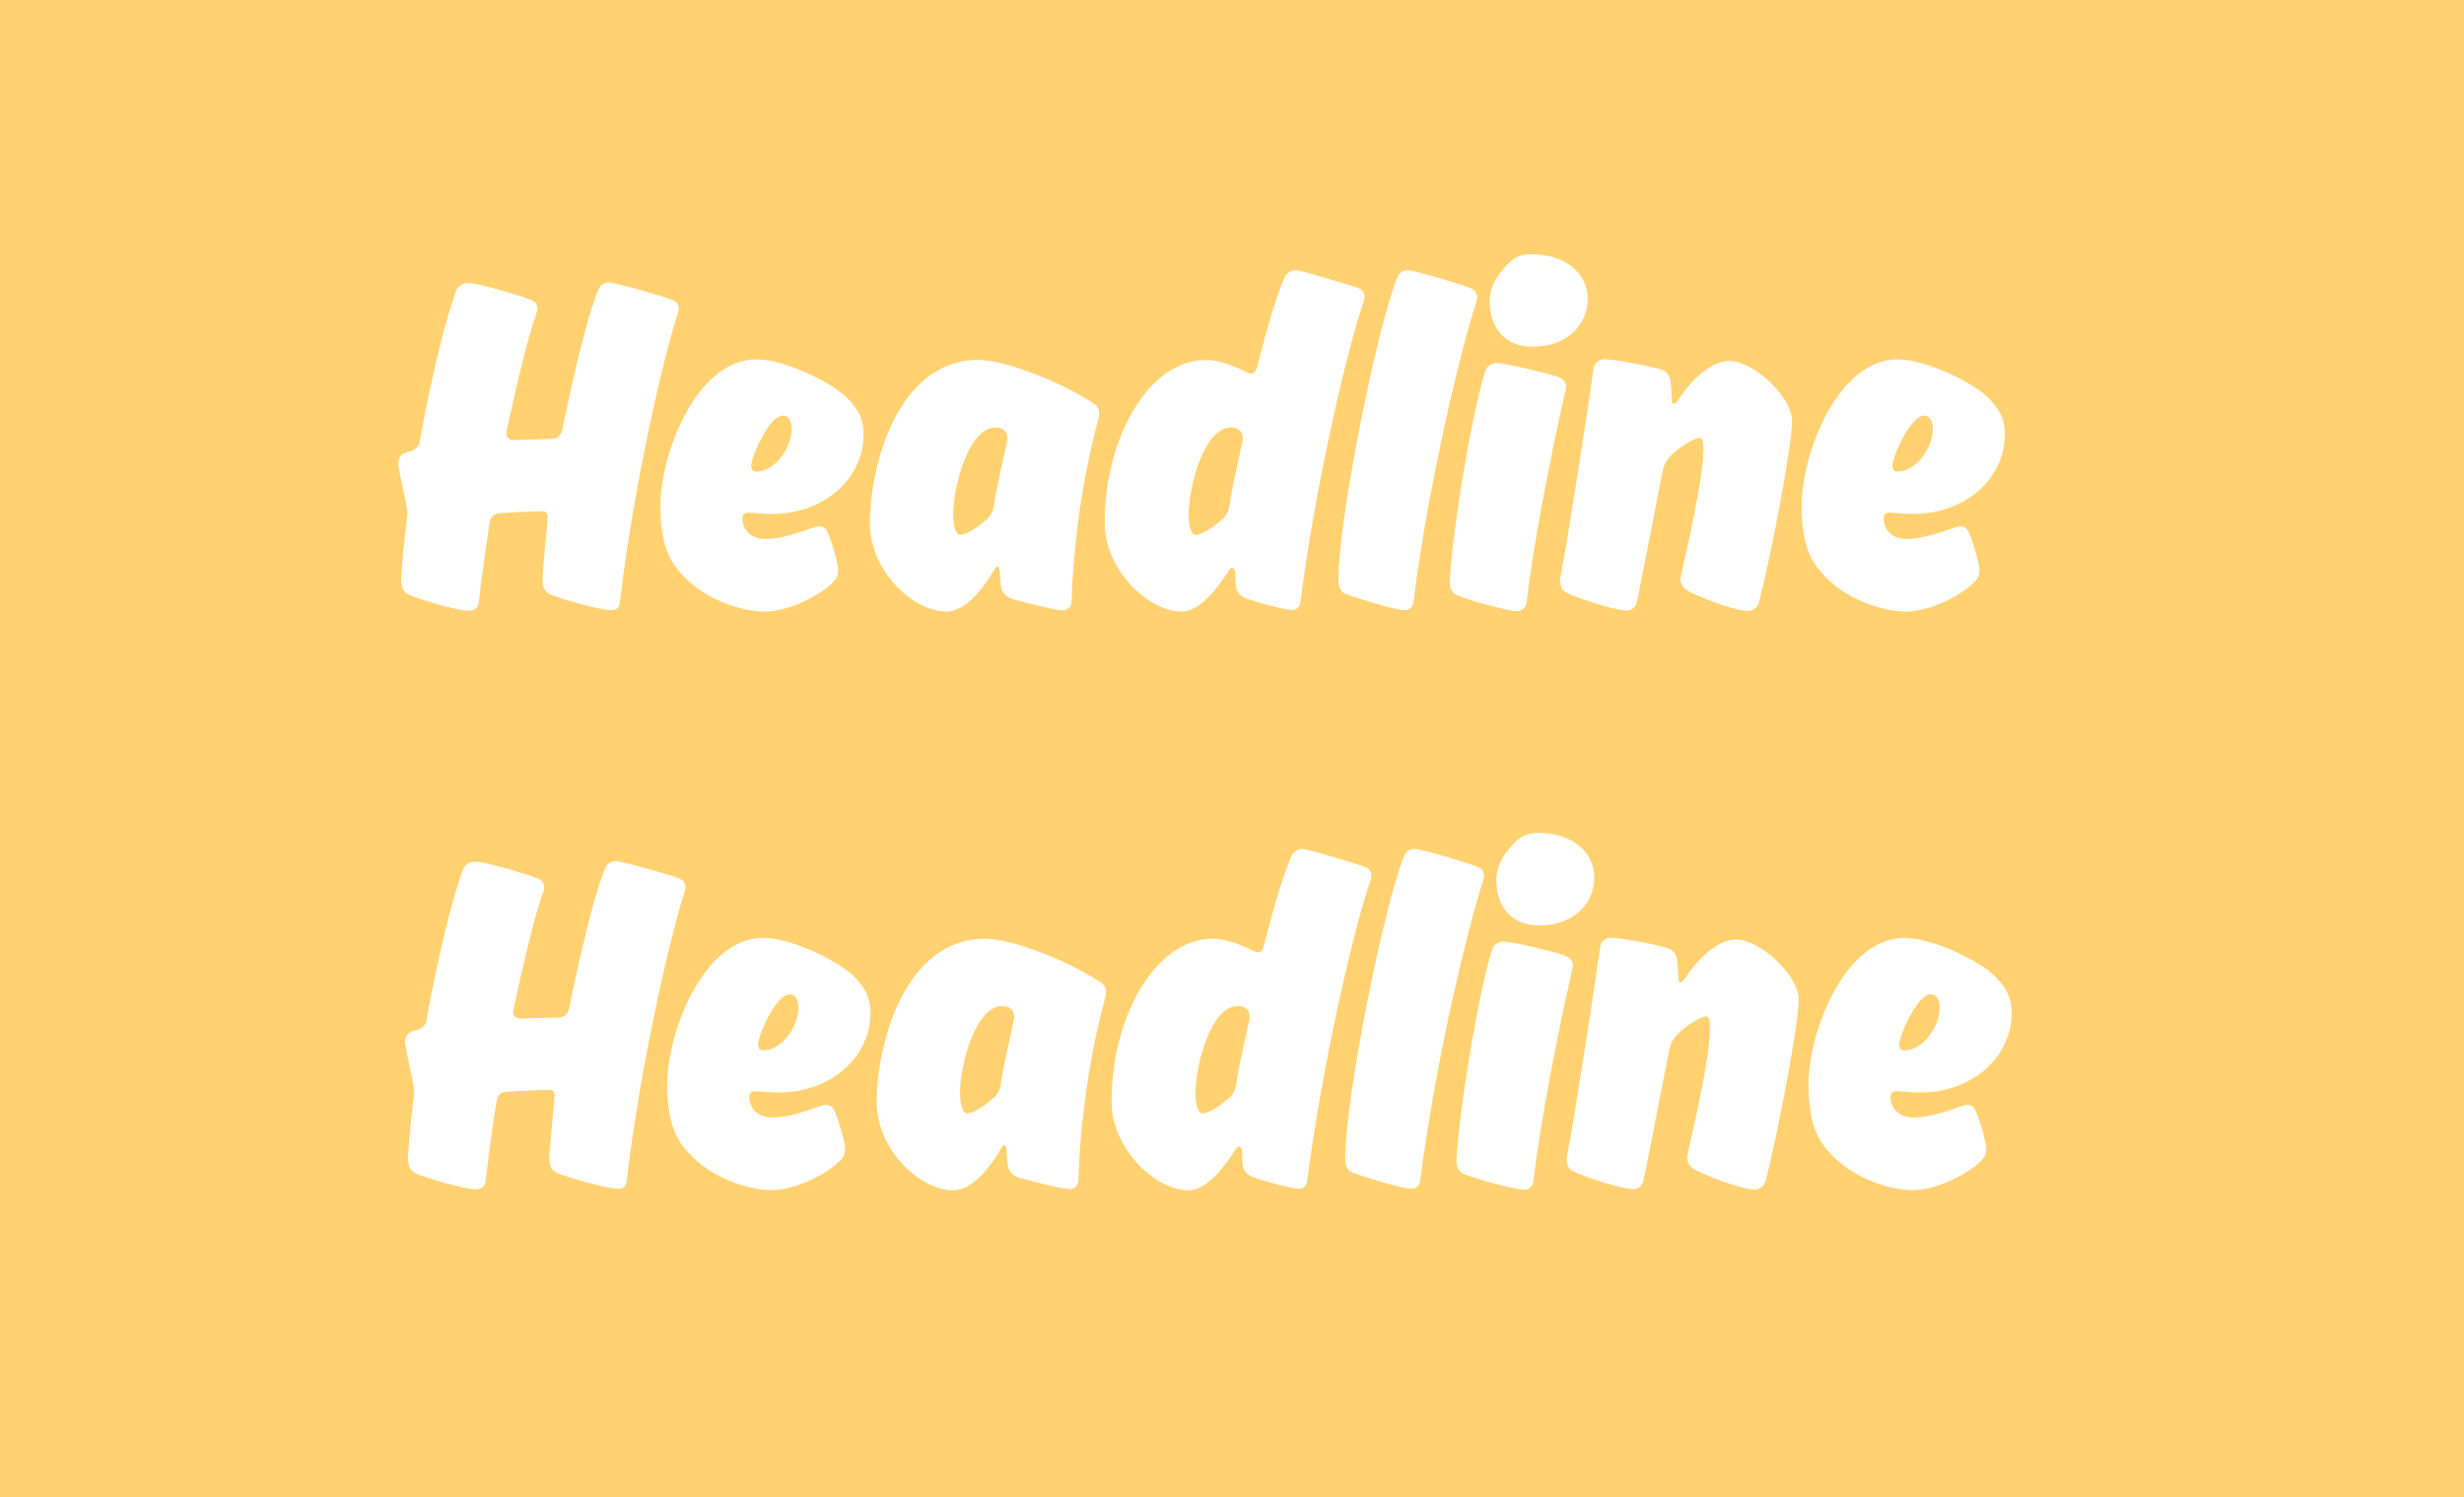 <?xml version="1.0" encoding="UTF-8"?>
<svg xmlns="http://www.w3.org/2000/svg" id="a" viewBox="0 0 1262.2 767">
  <rect width="1262.2" height="767" fill="#ffd170"></rect>
  <g>
    <path d="M311.8,144.7c3,0,28,7,32.7,9,2,.7,3.2,2.5,3.2,4.5,0,.5-.2,1.5-.2,1.5-7.7,23-23.2,90.7-30,149.2-.2,2.5-1.7,3.7-4.2,3.7-6.5,0-28-6.5-31.2-8-2.7-1.2-4-3.2-4.2-6.7,0-6,2.7-31.2,2.7-33s-.7-3-3-3c-1.7,0-15,.5-21.7,1-2.7,.2-4.5,1.7-5,4.5-2.2,13.5-4.7,33-5.7,41.5-.2,2.5-2.7,4-5,4-6.2,0-26.5-6.2-30.7-8.2-2.2-1-3.7-3.2-4-6.7,.2-8.2,1.5-19.7,3-33,0-.5,.2-1.2,.2-2,0-4-4.7-22.2-4.7-25.5,0-2.7,1-5,5.2-6,3.2-.7,5.5-2.7,5.7-5,6-33.2,14-65.5,19-78,1-2.2,3.2-3.5,6-3.5,5,0,27,6.5,32.2,8.7,2,.7,3.2,2.5,3.2,4.5,0,.5-.2,1.5-.2,1.5-4.2,11.2-9.5,33.2-15.5,60.5,0,0-.2,1.2-.2,2,0,2,1.5,3.2,3.7,3.2,6.7-.2,18-.5,19.7-.5,2.7,0,4.7-2.2,5.2-4.5,6.2-30.7,13.5-60.2,18.5-72,.8-2,2.8-3.7,5.3-3.7Z" fill="#fff"></path>
    <path d="M392,276.1c11.7,0,24.5-6.5,27.7-6.5,1.7,0,3.2,.8,4.2,3,2,4,5.5,16.5,5.5,19.2,0,3.5-1,4.7-2.7,6.5-5.7,6-22,15-35,15s-34.2-7.2-45.7-23c-6-8-7.7-19.2-7.7-31,0-27,18.5-75.2,49.2-75.2,15,0,40.2,12.7,47.2,20.5,5,5.5,7.7,10,7.7,18,0,21.7-19.2,40.7-47.2,40.7-4,0-10.2-.7-11.7-.7-2,0-3.2,1-3.2,2.7,0,5.3,3.5,10.8,11.7,10.8Zm-7.2-37.5c0,2,1,3,2.5,3,10,0,18.2-12.5,18.2-21.7,0-3.7-1.2-7-4.5-7-7,0-16.2,21.2-16.2,25.7Z" fill="#fff"></path>
    <path d="M512.7,300.3l-.7-8.2c0-1.2-.5-2-1-2s-1,.5-1.5,1.5c-8,13.7-16.7,21.7-24.7,21.7-17.2,0-39.2-21-39.2-45.2,0-30,14.5-83.7,55.5-83.7,13.5,0,42,11,59,22.2,2.2,1.5,3,3,3,5.2,0,.5-.2,2-.2,2-10.2,37-13.5,74.5-14,94.7-.2,2.2-2,4.2-4.2,4.2-3.7,0-19.5-4-25.7-5.7-4.5-1.2-5.8-4.2-6.3-6.7Zm-3.7-40.2c1.7-11.7,4.7-23.5,7-34.7v-1.2c0-3.5-2.7-5.2-6-5.2-14,0-21.7,30.5-21.7,44.5,0,6.5,1.5,10.5,3.5,10.5,3.5,0,9.7-4.2,14.5-8.7,1.4-1.7,2.4-3.7,2.7-5.2Z" fill="#fff"></path>
    <path d="M663.6,138.4c3,0,28.7,8,32.2,9.2,2,.7,3.2,2.5,3.2,4.5,0,.5-.2,1.7-.2,1.7-8.5,24.2-24.7,93.2-32.7,154.7-.2,2.5-2,4-4.2,4-3.5,0-19.2-4.2-24.2-6.2-2.2-1-4.5-3-4.7-6.7,0-1.5-.2-4.7-.2-6,0-1.2-.5-2.7-1.5-2.7-.5,0-1,.2-1.7,1.2-7,11-15.7,21.2-24.2,21.2-17,0-39.5-21.2-39.5-45.5,0-42.7,22-83.4,52-83.4,6,0,14.2,3,21.2,6.5,.5,.2,1.2,.5,1.7,.5,1.5,0,2.5-1,3-3,5.5-21.2,10.2-37.2,14.2-46.2,.9-2.3,3.4-3.8,5.6-3.8Zm-34,121.7c1.7-11.7,4.7-23.5,7-34.7v-1.2c0-3.5-2.7-5.2-6-5.2-14,0-21.7,30.5-21.7,44.5,0,6.5,1.5,10.5,3.5,10.5,3.5,0,9.7-4.2,14.5-8.7,1.5-1.7,2.5-3.7,2.7-5.2Z" fill="#fff"></path>
    <path d="M719.6,312.6c-5,0-25.7-6.5-30-8.2-3.2-1.2-4-4.2-4-7,0-32,20-130.7,30.2-155.2,.8-2.2,2.5-3.7,5.2-3.7,4.2,0,29,7.7,32.5,9.2,2,.7,3.2,2.7,3.2,4.7,0,.7-.2,1.5-.2,1.5-8,24.2-24.7,93.2-32.5,154.7-.2,2.5-2.2,4-4.4,4Z" fill="#fff"></path>
    <path d="M777.3,313.1c-4.7,0-25.5-5.7-30.7-8-2.7-1.2-4-3.5-4-7,1.5-27.5,11.5-86.9,18.2-107.9,.8-2.5,3-4.2,6.2-4.2,3.7,0,27.7,5.5,32,7.5,2,1,3.2,2.7,3.2,4.7,0,.5-.2,1.5-.2,1.5-7.5,33-16.7,79.7-20,109.2-.5,2.4-2.5,4.2-4.7,4.2Zm36-160.2c0,14-11,24.7-28.2,24.7-14.7,0-22-10.2-22-23.2,0-9,6-16.5,12-21.5,2.2-1.7,5.5-2.7,9-2.7,18.2,0,29.2,10.2,29.2,22.7Z" fill="#fff"></path>
    <path d="M886,184.9c12,0,32,18.2,32,30.7s-10.2,66.5-17,93.2c-.7,2.2-3,4.2-5.7,4.2-6.2,0-26.5-7.5-31.2-10.7-2.2-1.5-3.2-3.2-3.2-5.5,0-1,.2-2,.2-2,3.2-14.2,11.5-50,11.5-64.5,0-3.7-.5-6-2-6-2.2,0-10,4.2-15,9.5-2.5,2.5-3.5,5.5-4,8-4.5,23-10.2,52.7-13.2,67-.7,2.2-2.5,4-5,4-6.2,0-26.5-6.7-31-9.2-2.5-1.2-3.2-3.7-3.2-6.2,0-.8,.2-2,.2-2,4-20.5,14-85.7,17-107.2,.5-2.5,3-4.2,5.5-4.2,4.7,0,24.5,3.7,29.5,5.5,2.7,1,4.2,3.2,4.5,7l.5,8.2c0,1.7,.5,2.2,1,2.2,.8,0,1.7-1.2,1.7-1.2,8.1-12.3,17.9-20.8,26.9-20.8Z" fill="#fff"></path>
    <path d="M976.6,276.1c11.7,0,24.5-6.5,27.7-6.5,1.7,0,3.2,.8,4.2,3,2,4,5.5,16.5,5.5,19.2,0,3.5-1,4.7-2.7,6.5-5.7,6-22,15-35,15s-34.2-7.2-45.7-23c-6-8-7.7-19.2-7.7-31,0-27,18.5-75.2,49.2-75.2,15,0,40.2,12.7,47.2,20.5,5,5.5,7.7,10,7.7,18,0,21.7-19.2,40.7-47.2,40.7-4,0-10.2-.7-11.7-.7-2,0-3.2,1-3.2,2.7,0,5.3,3.5,10.8,11.7,10.8Zm-7.2-37.5c0,2,1,3,2.5,3,10,0,18.2-12.5,18.2-21.7,0-3.7-1.2-7-4.5-7-7,0-16.2,21.2-16.2,25.7Z" fill="#fff"></path>
  </g>
  <g>
    <path d="M315.3,441.1c3,0,28,7,32.7,9,2,.7,3.2,2.5,3.2,4.5,0,.5-.2,1.5-.2,1.5-7.7,23-23.2,90.7-30,149.2-.2,2.5-1.7,3.7-4.2,3.7-6.5,0-28-6.5-31.2-8-2.7-1.2-4-3.2-4.2-6.7,0-6,2.7-31.2,2.7-33s-.7-3-3-3c-1.7,0-15,.5-21.7,1-2.7,.2-4.5,1.7-5,4.5-2.2,13.5-4.7,33-5.7,41.5-.2,2.5-2.7,4-5,4-6.2,0-26.5-6.2-30.7-8.2-2.2-1-3.7-3.2-4-6.7,.2-8.2,1.5-19.7,3-33,0-.5,.2-1.2,.2-2,0-4-4.7-22.2-4.7-25.5,0-2.7,1-5,5.2-6,3.2-.7,5.5-2.7,5.7-5,6-33.2,14-65.5,19-78,1-2.2,3.2-3.5,6-3.5,5,0,27,6.5,32.2,8.7,2,.7,3.2,2.5,3.2,4.5,0,.5-.2,1.5-.2,1.5-4.2,11.2-9.5,33.2-15.5,60.5,0,0-.2,1.2-.2,2,0,2,1.5,3.2,3.7,3.2,6.7-.2,18-.5,19.7-.5,2.7,0,4.7-2.2,5.2-4.5,6.2-30.7,13.5-60.2,18.5-72,.8-1.9,2.8-3.7,5.3-3.7Z" fill="#fff"></path>
    <path d="M395.5,572.5c11.7,0,24.5-6.5,27.7-6.5,1.7,0,3.2,.8,4.2,3,2,4,5.5,16.5,5.5,19.2,0,3.5-1,4.7-2.7,6.5-5.7,6-22,15-35,15s-34.2-7.2-45.7-23c-6-8-7.7-19.2-7.7-31,0-27,18.5-75.2,49.2-75.2,15,0,40.2,12.7,47.2,20.5,5,5.5,7.7,10,7.7,18,0,21.7-19.2,40.7-47.2,40.7-4,0-10.2-.7-11.7-.7-2,0-3.2,1-3.2,2.7,0,5.3,3.5,10.8,11.7,10.8Zm-7.2-37.4c0,2,1,3,2.5,3,10,0,18.2-12.5,18.2-21.7,0-3.7-1.2-7-4.5-7-7-.1-16.2,21.2-16.2,25.7Z" fill="#fff"></path>
    <path d="M516.2,596.8l-.7-8.2c0-1.2-.5-2-1-2s-1,.5-1.5,1.5c-8,13.7-16.7,21.7-24.7,21.7-17.2,0-39.2-21-39.2-45.2,0-30,14.5-83.7,55.5-83.7,13.5,0,42,11,59,22.2,2.2,1.5,3,3,3,5.2,0,.5-.2,2-.2,2-10.2,37-13.5,74.5-14,94.7-.2,2.2-2,4.2-4.2,4.2-3.7,0-19.5-4-25.7-5.7-4.6-1.2-5.8-4.2-6.3-6.7Zm-3.7-40.3c1.7-11.7,4.7-23.5,7-34.7v-1.2c0-3.5-2.7-5.2-6-5.2-14,0-21.7,30.5-21.7,44.5,0,6.5,1.5,10.5,3.5,10.5,3.5,0,9.7-4.2,14.5-8.7,1.4-1.7,2.4-3.7,2.7-5.2Z" fill="#fff"></path>
    <path d="M667.1,434.9c3,0,28.7,8,32.2,9.2,2,.7,3.2,2.5,3.2,4.5,0,.5-.2,1.7-.2,1.7-8.5,24.2-24.7,93.2-32.7,154.7-.2,2.5-2,4-4.2,4-3.5,0-19.2-4.2-24.2-6.2-2.2-1-4.5-3-4.7-6.7,0-1.5-.2-4.7-.2-6,0-1.2-.5-2.7-1.5-2.7-.5,0-1,.2-1.7,1.2-7,11-15.7,21.2-24.2,21.2-17,0-39.5-21.2-39.5-45.5,0-42.7,22-83.4,52-83.4,6,0,14.2,3,21.2,6.5,.5,.2,1.2,.5,1.7,.5,1.5,0,2.5-1,3-3,5.5-21.2,10.2-37.2,14.2-46.2,.9-2.3,3.4-3.8,5.6-3.8Zm-34,121.6c1.7-11.7,4.7-23.5,7-34.7v-1.2c0-3.5-2.7-5.2-6-5.2-14,0-21.7,30.5-21.7,44.5,0,6.5,1.5,10.5,3.5,10.5,3.5,0,9.7-4.2,14.5-8.7,1.5-1.7,2.5-3.7,2.7-5.2Z" fill="#fff"></path>
    <path d="M723.1,609c-5,0-25.7-6.5-30-8.2-3.2-1.2-4-4.2-4-7,0-32,20-130.7,30.2-155.2,.8-2.2,2.5-3.7,5.2-3.7,4.2,0,29,7.7,32.5,9.2,2,.7,3.2,2.7,3.2,4.7,0,.7-.2,1.5-.2,1.5-8,24.2-24.7,93.2-32.5,154.7-.2,2.5-2.2,4-4.4,4Z" fill="#fff"></path>
    <path d="M780.8,609.5c-4.7,0-25.5-5.7-30.7-8-2.7-1.2-4-3.5-4-7,1.5-27.5,11.5-86.9,18.2-107.9,.8-2.5,3-4.2,6.2-4.2,3.7,0,27.7,5.5,32,7.5,2,1,3.2,2.7,3.2,4.7,0,.5-.2,1.5-.2,1.5-7.5,33-16.7,79.7-20,109.2-.5,2.5-2.5,4.2-4.7,4.2Zm35.9-160.1c0,14-11,24.7-28.2,24.7-14.7,0-22-10.2-22-23.2,0-9,6-16.5,12-21.5,2.2-1.7,5.5-2.7,9-2.7,18.3-.1,29.2,10.2,29.2,22.7Z" fill="#fff"></path>
    <path d="M889.4,481.3c12,0,32,18.2,32,30.7s-10.2,66.5-17,93.2c-.7,2.2-3,4.2-5.7,4.2-6.2,0-26.5-7.5-31.2-10.7-2.2-1.5-3.2-3.2-3.2-5.5,0-1,.2-2,.2-2,3.2-14.2,11.5-50,11.5-64.5,0-3.7-.5-6-2-6-2.2,0-10,4.2-15,9.5-2.5,2.5-3.5,5.5-4,8-4.5,23-10.2,52.7-13.2,67-.7,2.2-2.5,4-5,4-6.2,0-26.5-6.7-31-9.2-2.5-1.2-3.2-3.7-3.2-6.2,0-.8,.2-2,.2-2,4-20.5,14-85.7,17-107.2,.5-2.5,3-4.2,5.5-4.2,4.7,0,24.5,3.7,29.5,5.5,2.7,1,4.2,3.2,4.5,7l.5,8.2c0,1.7,.5,2.2,1,2.2,.8,0,1.7-1.2,1.7-1.2,8.2-12.3,18-20.8,26.9-20.8Z" fill="#fff"></path>
    <path d="M980.1,572.5c11.7,0,24.5-6.5,27.7-6.5,1.7,0,3.2,.8,4.2,3,2,4,5.5,16.5,5.5,19.2,0,3.5-1,4.7-2.7,6.5-5.7,6-22,15-35,15s-34.2-7.2-45.7-23c-6-8-7.7-19.2-7.7-31,0-27,18.5-75.2,49.2-75.2,15,0,40.2,12.7,47.2,20.5,5,5.5,7.7,10,7.7,18,0,21.7-19.2,40.7-47.2,40.7-4,0-10.2-.7-11.7-.7-2,0-3.2,1-3.2,2.7,0,5.3,3.5,10.8,11.7,10.8Zm-7.2-37.4c0,2,1,3,2.5,3,10,0,18.2-12.5,18.2-21.7,0-3.7-1.2-7-4.5-7-7-.1-16.2,21.2-16.2,25.7Z" fill="#fff"></path>
  </g>
</svg>
